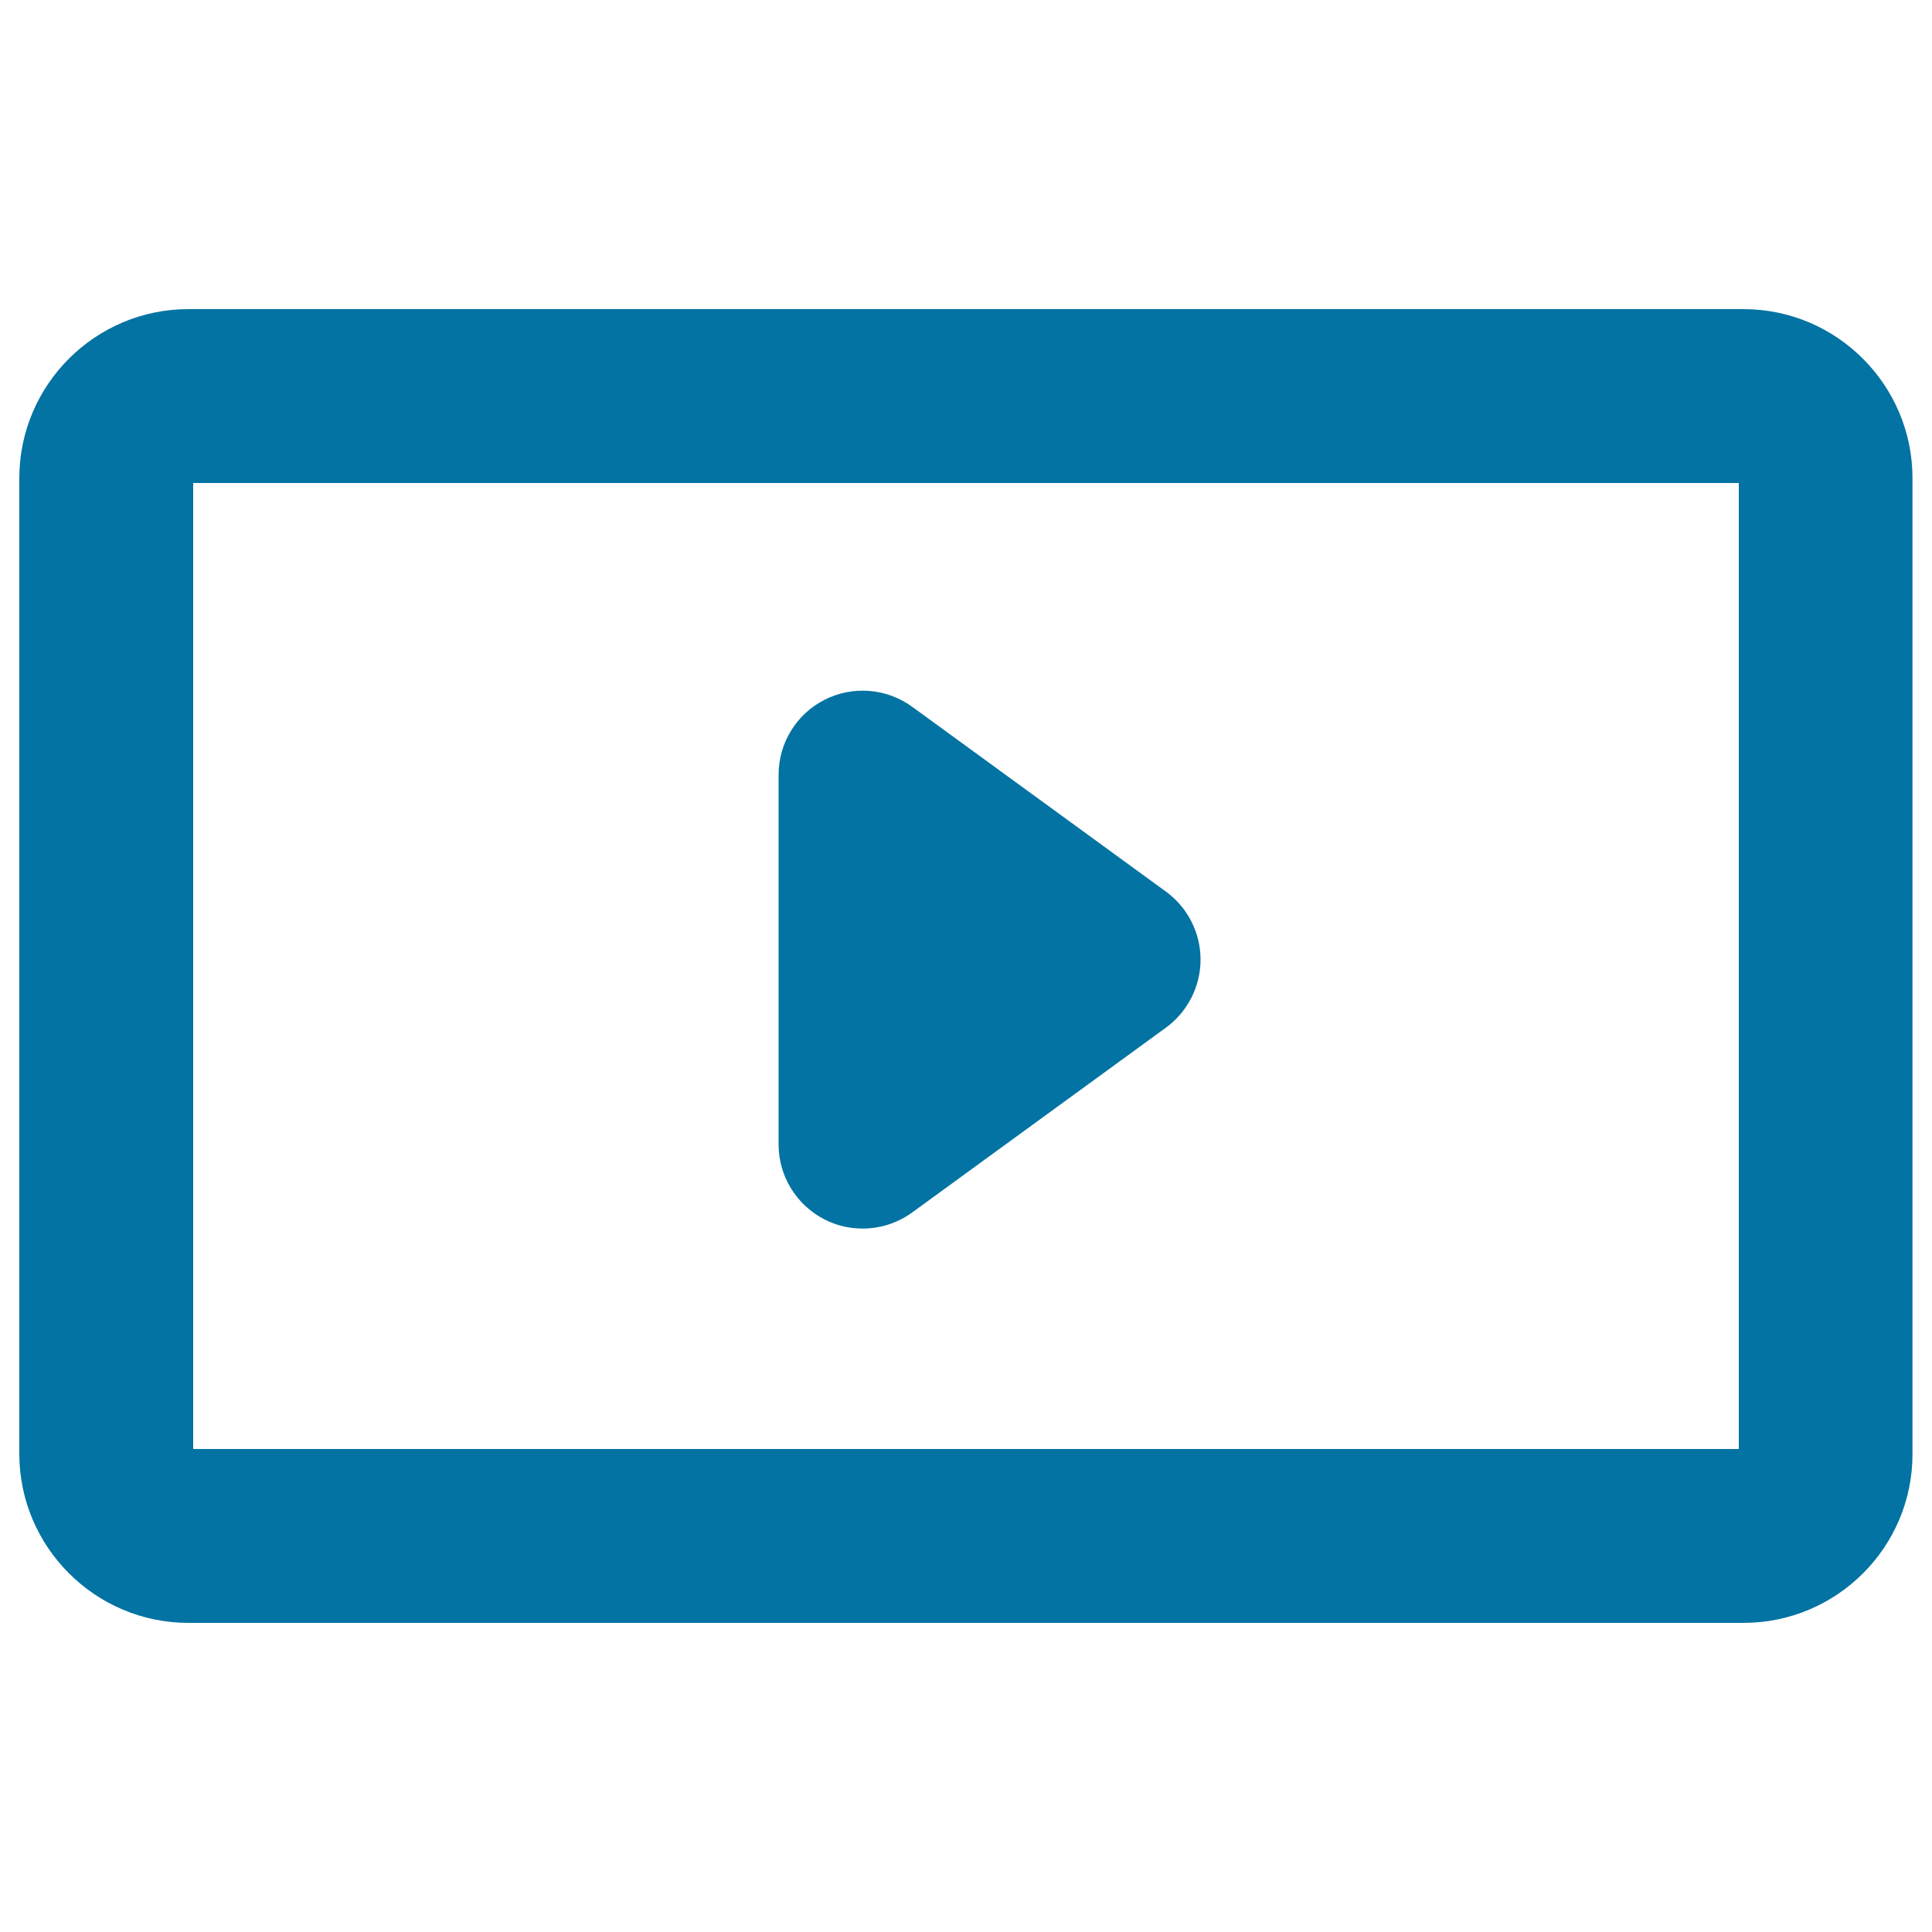 <svg xmlns="http://www.w3.org/2000/svg" viewBox="0 0 1000 1000" style="fill:#0273a2">
<title>Play Button SVG icon</title>
<g><g><g><path d="M902.4,840H97.5C49.3,840,10,800.7,10,752.5v-505c0-48.3,39.3-87.5,87.5-87.5h804.9c48.3,0,87.5,39.3,87.5,87.5v505C990,800.8,950.7,840,902.4,840z M100,750h800V250H100V750z"/></g><path d="M603.5,461.5l-131.4-95.7c-13.2-9.6-30.7-11-45.3-3.6c-14.6,7.4-23.8,22.4-23.8,38.8v191.4c0,16.4,9.2,31.3,23.8,38.8c6.2,3.2,13,4.7,19.7,4.7c9,0,18-2.8,25.6-8.3l131.4-95.7c11.2-8.2,17.9-21.3,17.9-35.2C621.4,482.7,614.7,469.7,603.5,461.5z"/></g></g>
</svg>